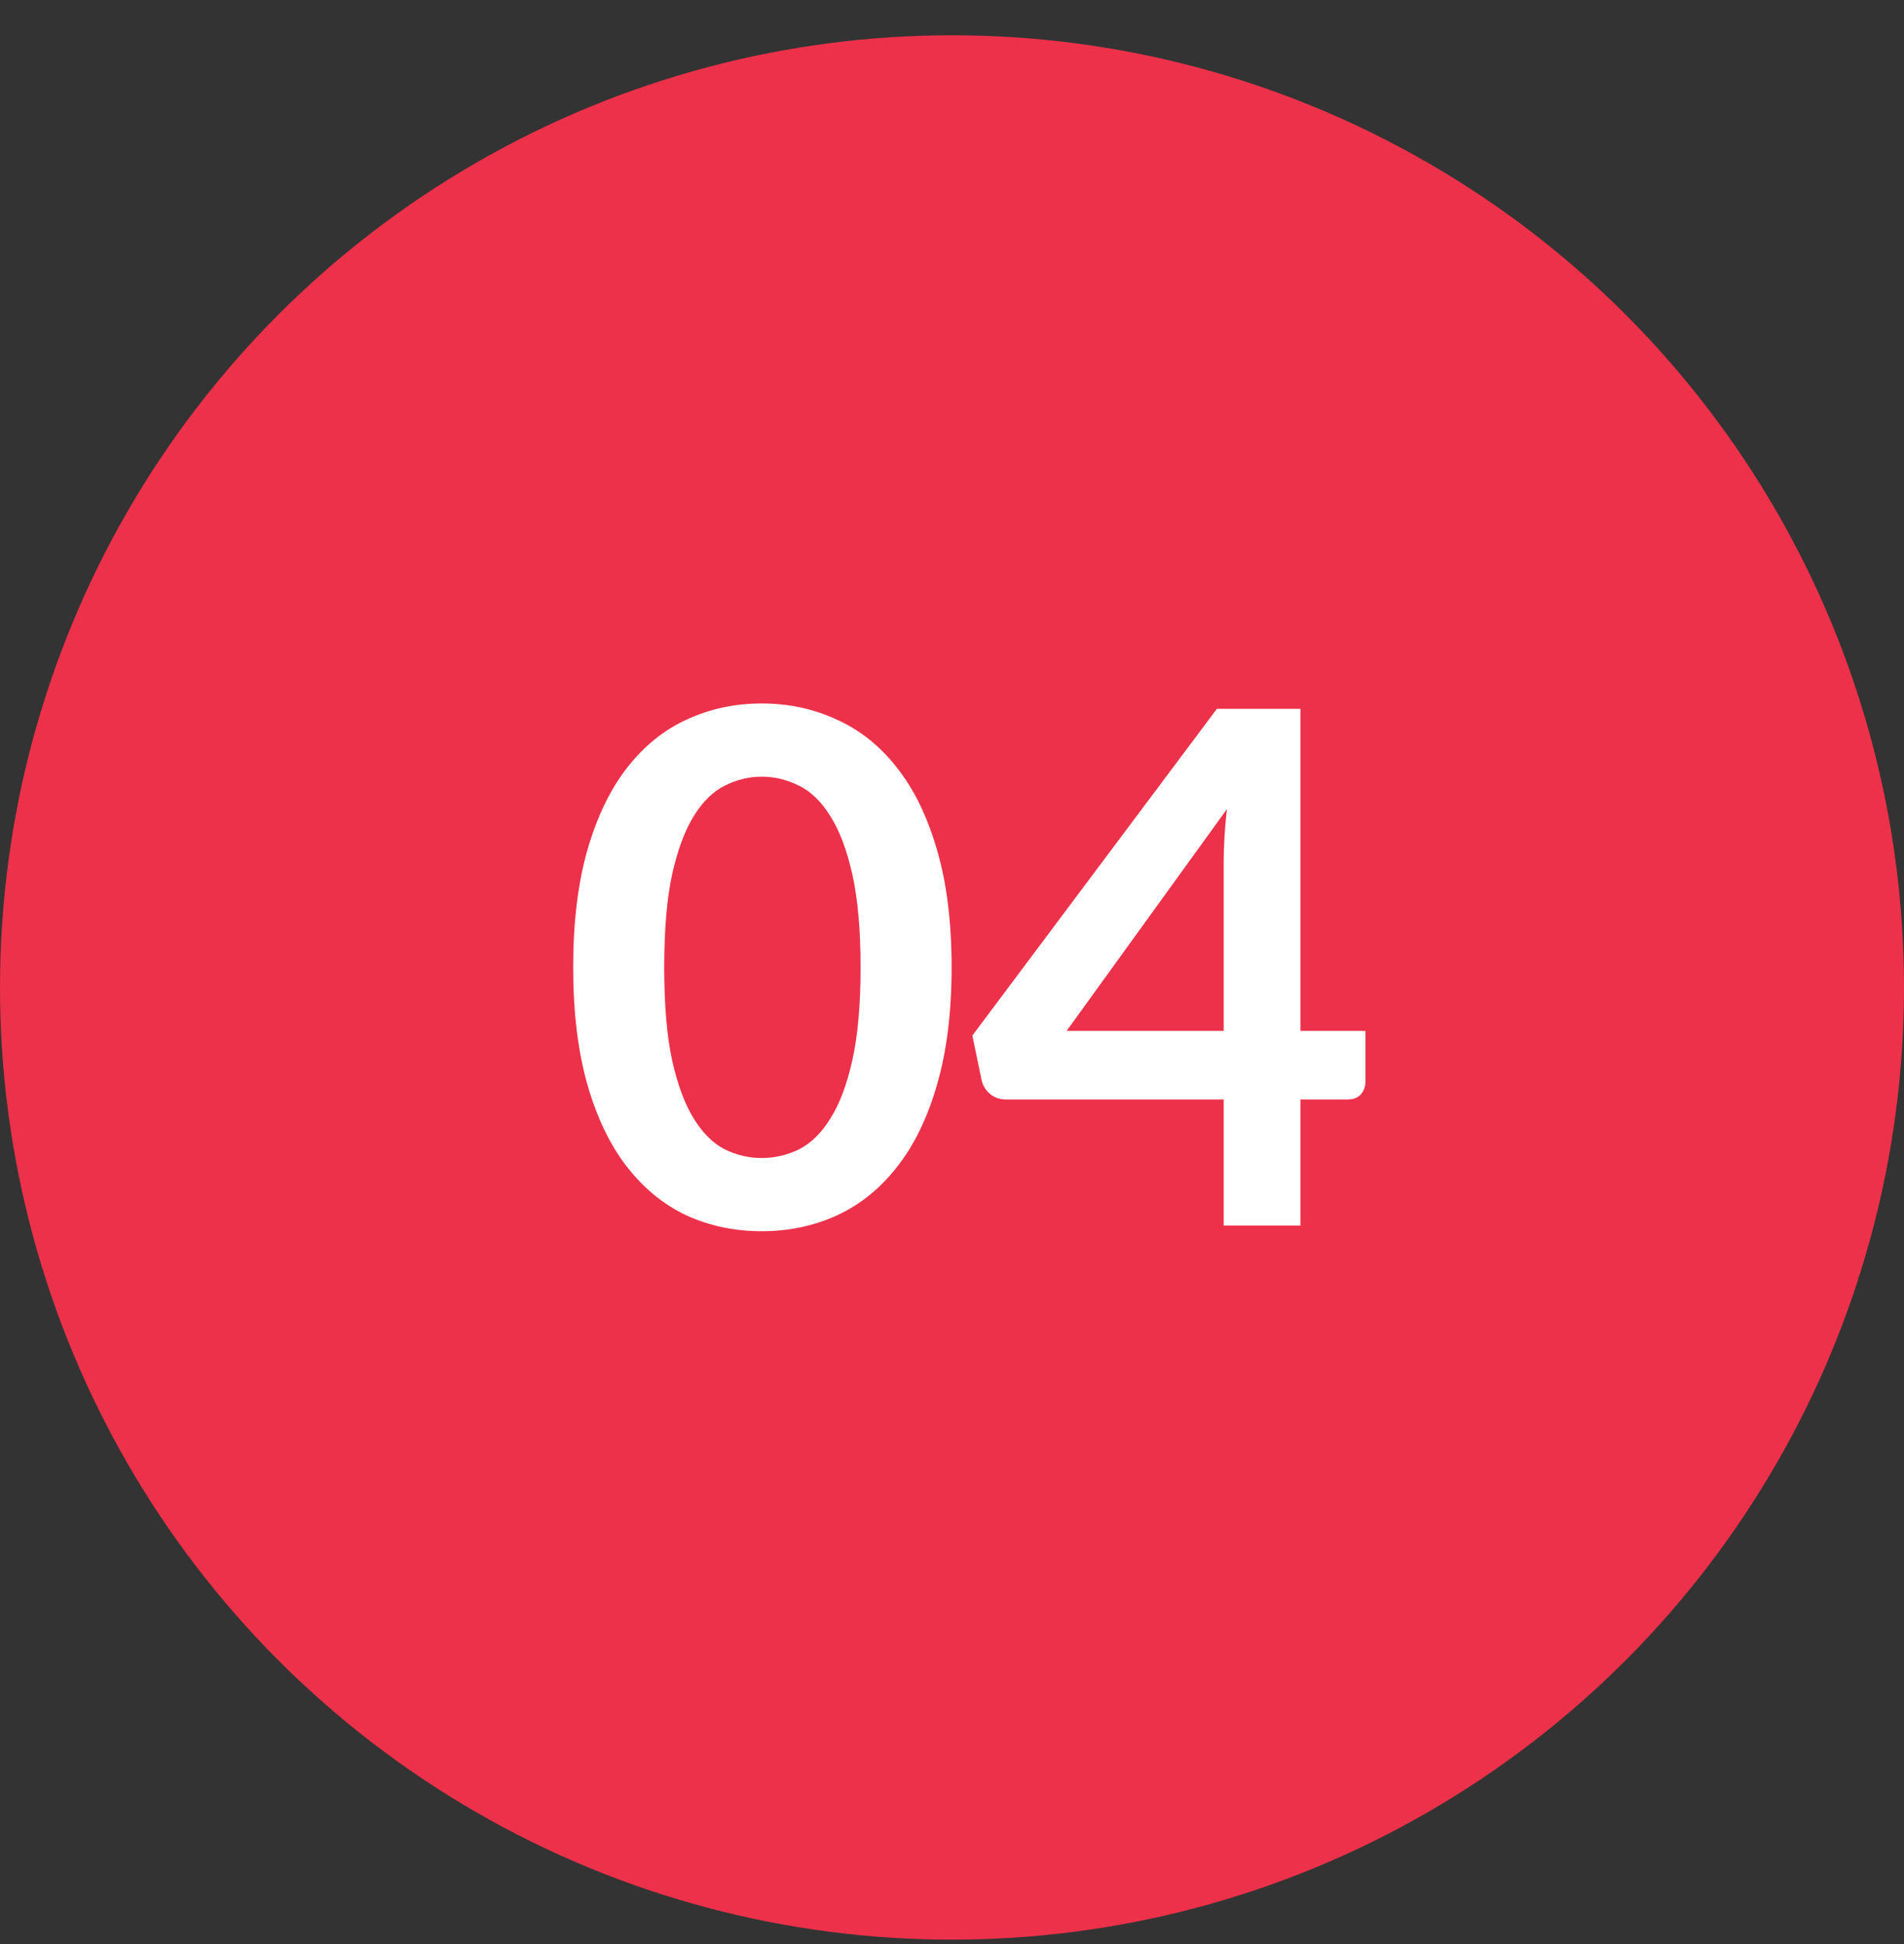 <svg width="48" height="49" viewBox="0 0 48 49" fill="none" xmlns="http://www.w3.org/2000/svg">
<rect x="0" y="0" width="48" height="49" fill="#333333" stroke="none"/>
<circle cx="24" cy="24.889" r="24" fill="#ED314A"/>
<path d="M23.99 24.382C23.99 25.516 23.867 26.503 23.621 27.343C23.381 28.177 23.045 28.867 22.613 29.413C22.187 29.959 21.68 30.367 21.092 30.637C20.51 30.901 19.88 31.033 19.202 31.033C18.524 31.033 17.894 30.901 17.312 30.637C16.736 30.367 16.235 29.959 15.809 29.413C15.383 28.867 15.05 28.177 14.81 27.343C14.57 26.503 14.45 25.516 14.45 24.382C14.45 23.242 14.57 22.255 14.81 21.421C15.05 20.587 15.383 19.897 15.809 19.351C16.235 18.805 16.736 18.4 17.312 18.136C17.894 17.866 18.524 17.731 19.202 17.731C19.88 17.731 20.51 17.866 21.092 18.136C21.68 18.4 22.187 18.805 22.613 19.351C23.045 19.897 23.381 20.587 23.621 21.421C23.867 22.255 23.99 23.242 23.99 24.382ZM21.695 24.382C21.695 23.44 21.626 22.66 21.488 22.042C21.35 21.424 21.164 20.932 20.93 20.566C20.702 20.2 20.438 19.945 20.138 19.801C19.838 19.651 19.526 19.576 19.202 19.576C18.884 19.576 18.575 19.651 18.275 19.801C17.981 19.945 17.72 20.2 17.492 20.566C17.264 20.932 17.081 21.424 16.943 22.042C16.811 22.66 16.745 23.44 16.745 24.382C16.745 25.324 16.811 26.104 16.943 26.722C17.081 27.34 17.264 27.832 17.492 28.198C17.72 28.564 17.981 28.822 18.275 28.972C18.575 29.116 18.884 29.188 19.202 29.188C19.526 29.188 19.838 29.116 20.138 28.972C20.438 28.822 20.702 28.564 20.93 28.198C21.164 27.832 21.35 27.34 21.488 26.722C21.626 26.104 21.695 25.324 21.695 24.382ZM30.849 25.984V21.727C30.849 21.325 30.876 20.881 30.93 20.395L26.889 25.984H30.849ZM34.422 25.984V27.271C34.422 27.391 34.383 27.496 34.305 27.586C34.227 27.67 34.116 27.712 33.972 27.712H32.784V30.889H30.849V27.712H25.359C25.209 27.712 25.077 27.667 24.963 27.577C24.849 27.481 24.777 27.364 24.747 27.226L24.513 26.101L30.678 17.866H32.784V25.984H34.422Z" fill="white"/>
</svg>
